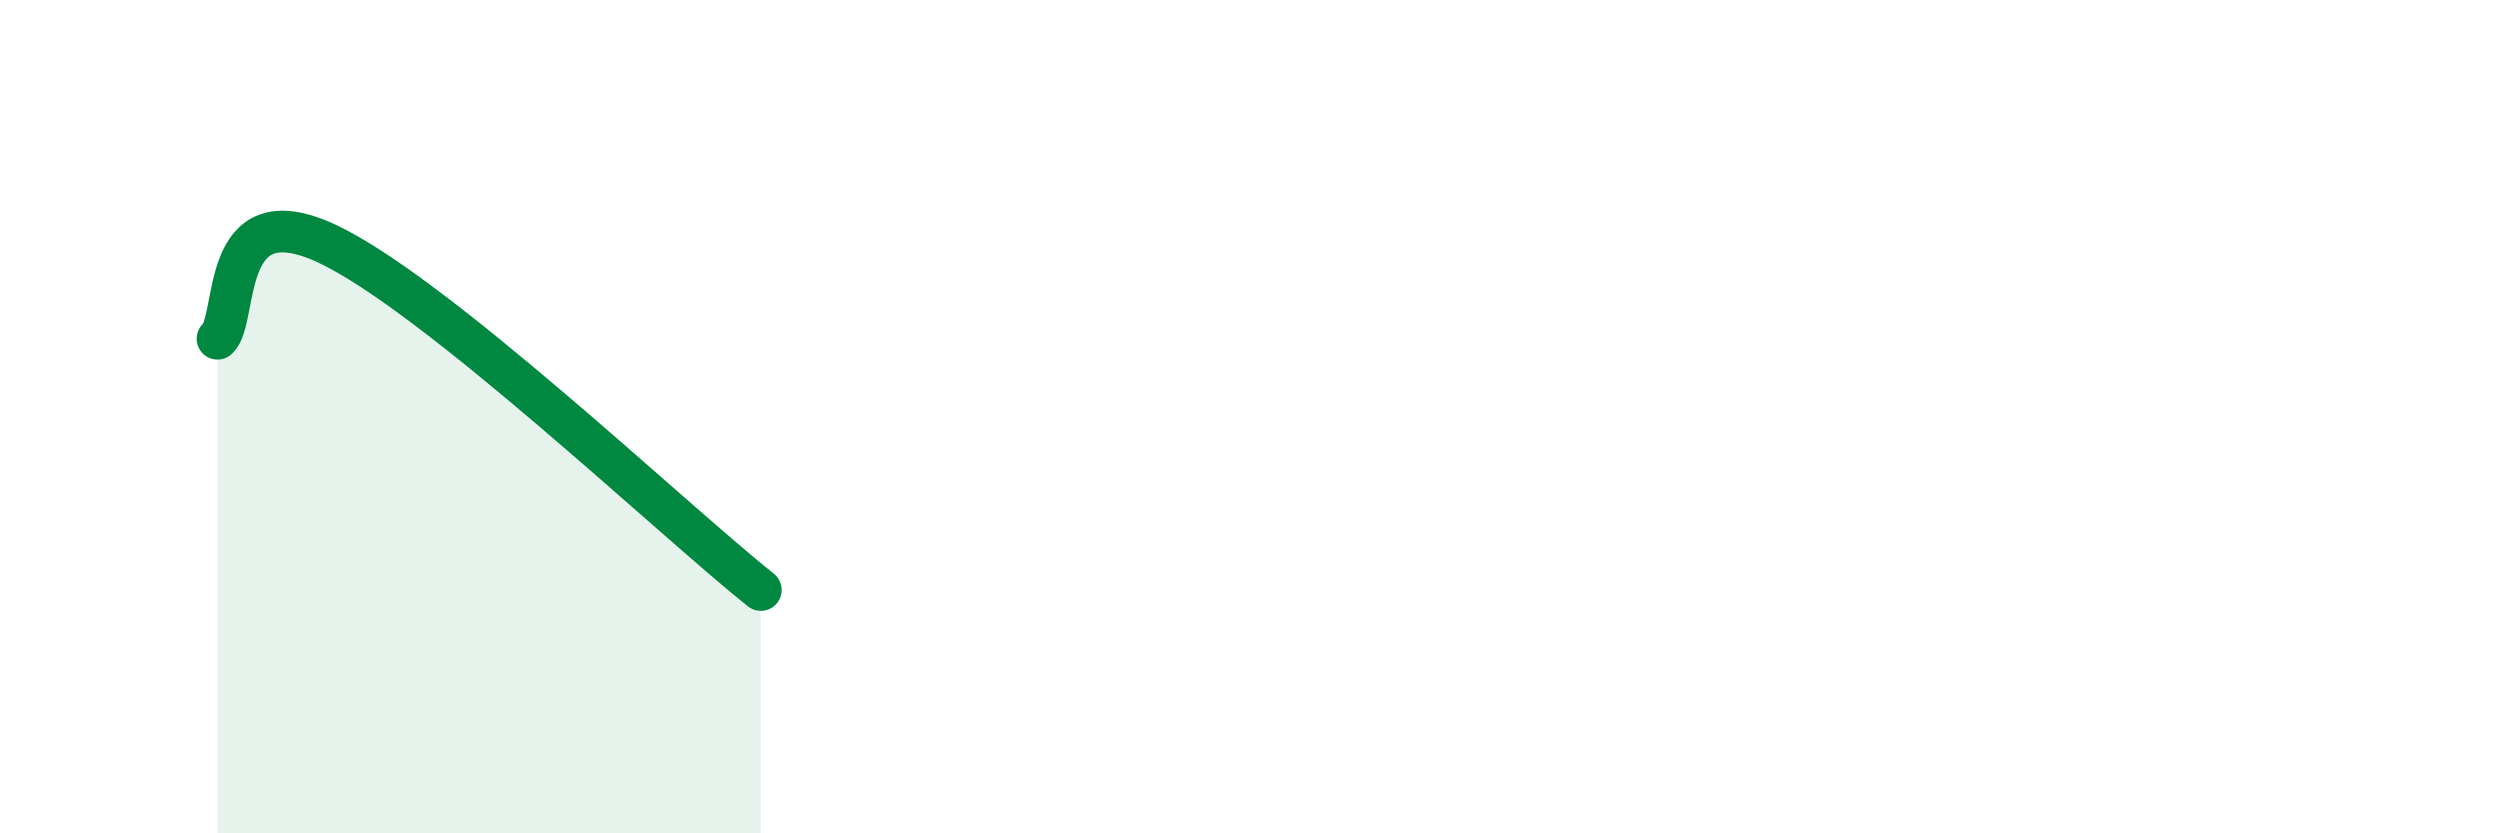 
    <svg width="60" height="20" viewBox="0 0 60 20" xmlns="http://www.w3.org/2000/svg">
      <path
        d="M 5.22,8.13 C 5.74,7.67 5.22,4.63 7.83,5.84 C 10.44,7.05 16.17,12.5 18.26,14.16L18.26 20L5.22 20Z"
        fill="#008740"
        opacity="0.1"
        stroke-linecap="round"
        stroke-linejoin="round"
      />
      <path
        d="M 5.22,8.13 C 5.74,7.67 5.22,4.63 7.83,5.84 C 10.44,7.05 16.17,12.5 18.26,14.16"
        stroke="#008740"
        stroke-width="1"
        fill="none"
        stroke-linecap="round"
        stroke-linejoin="round"
      />
    </svg>
  